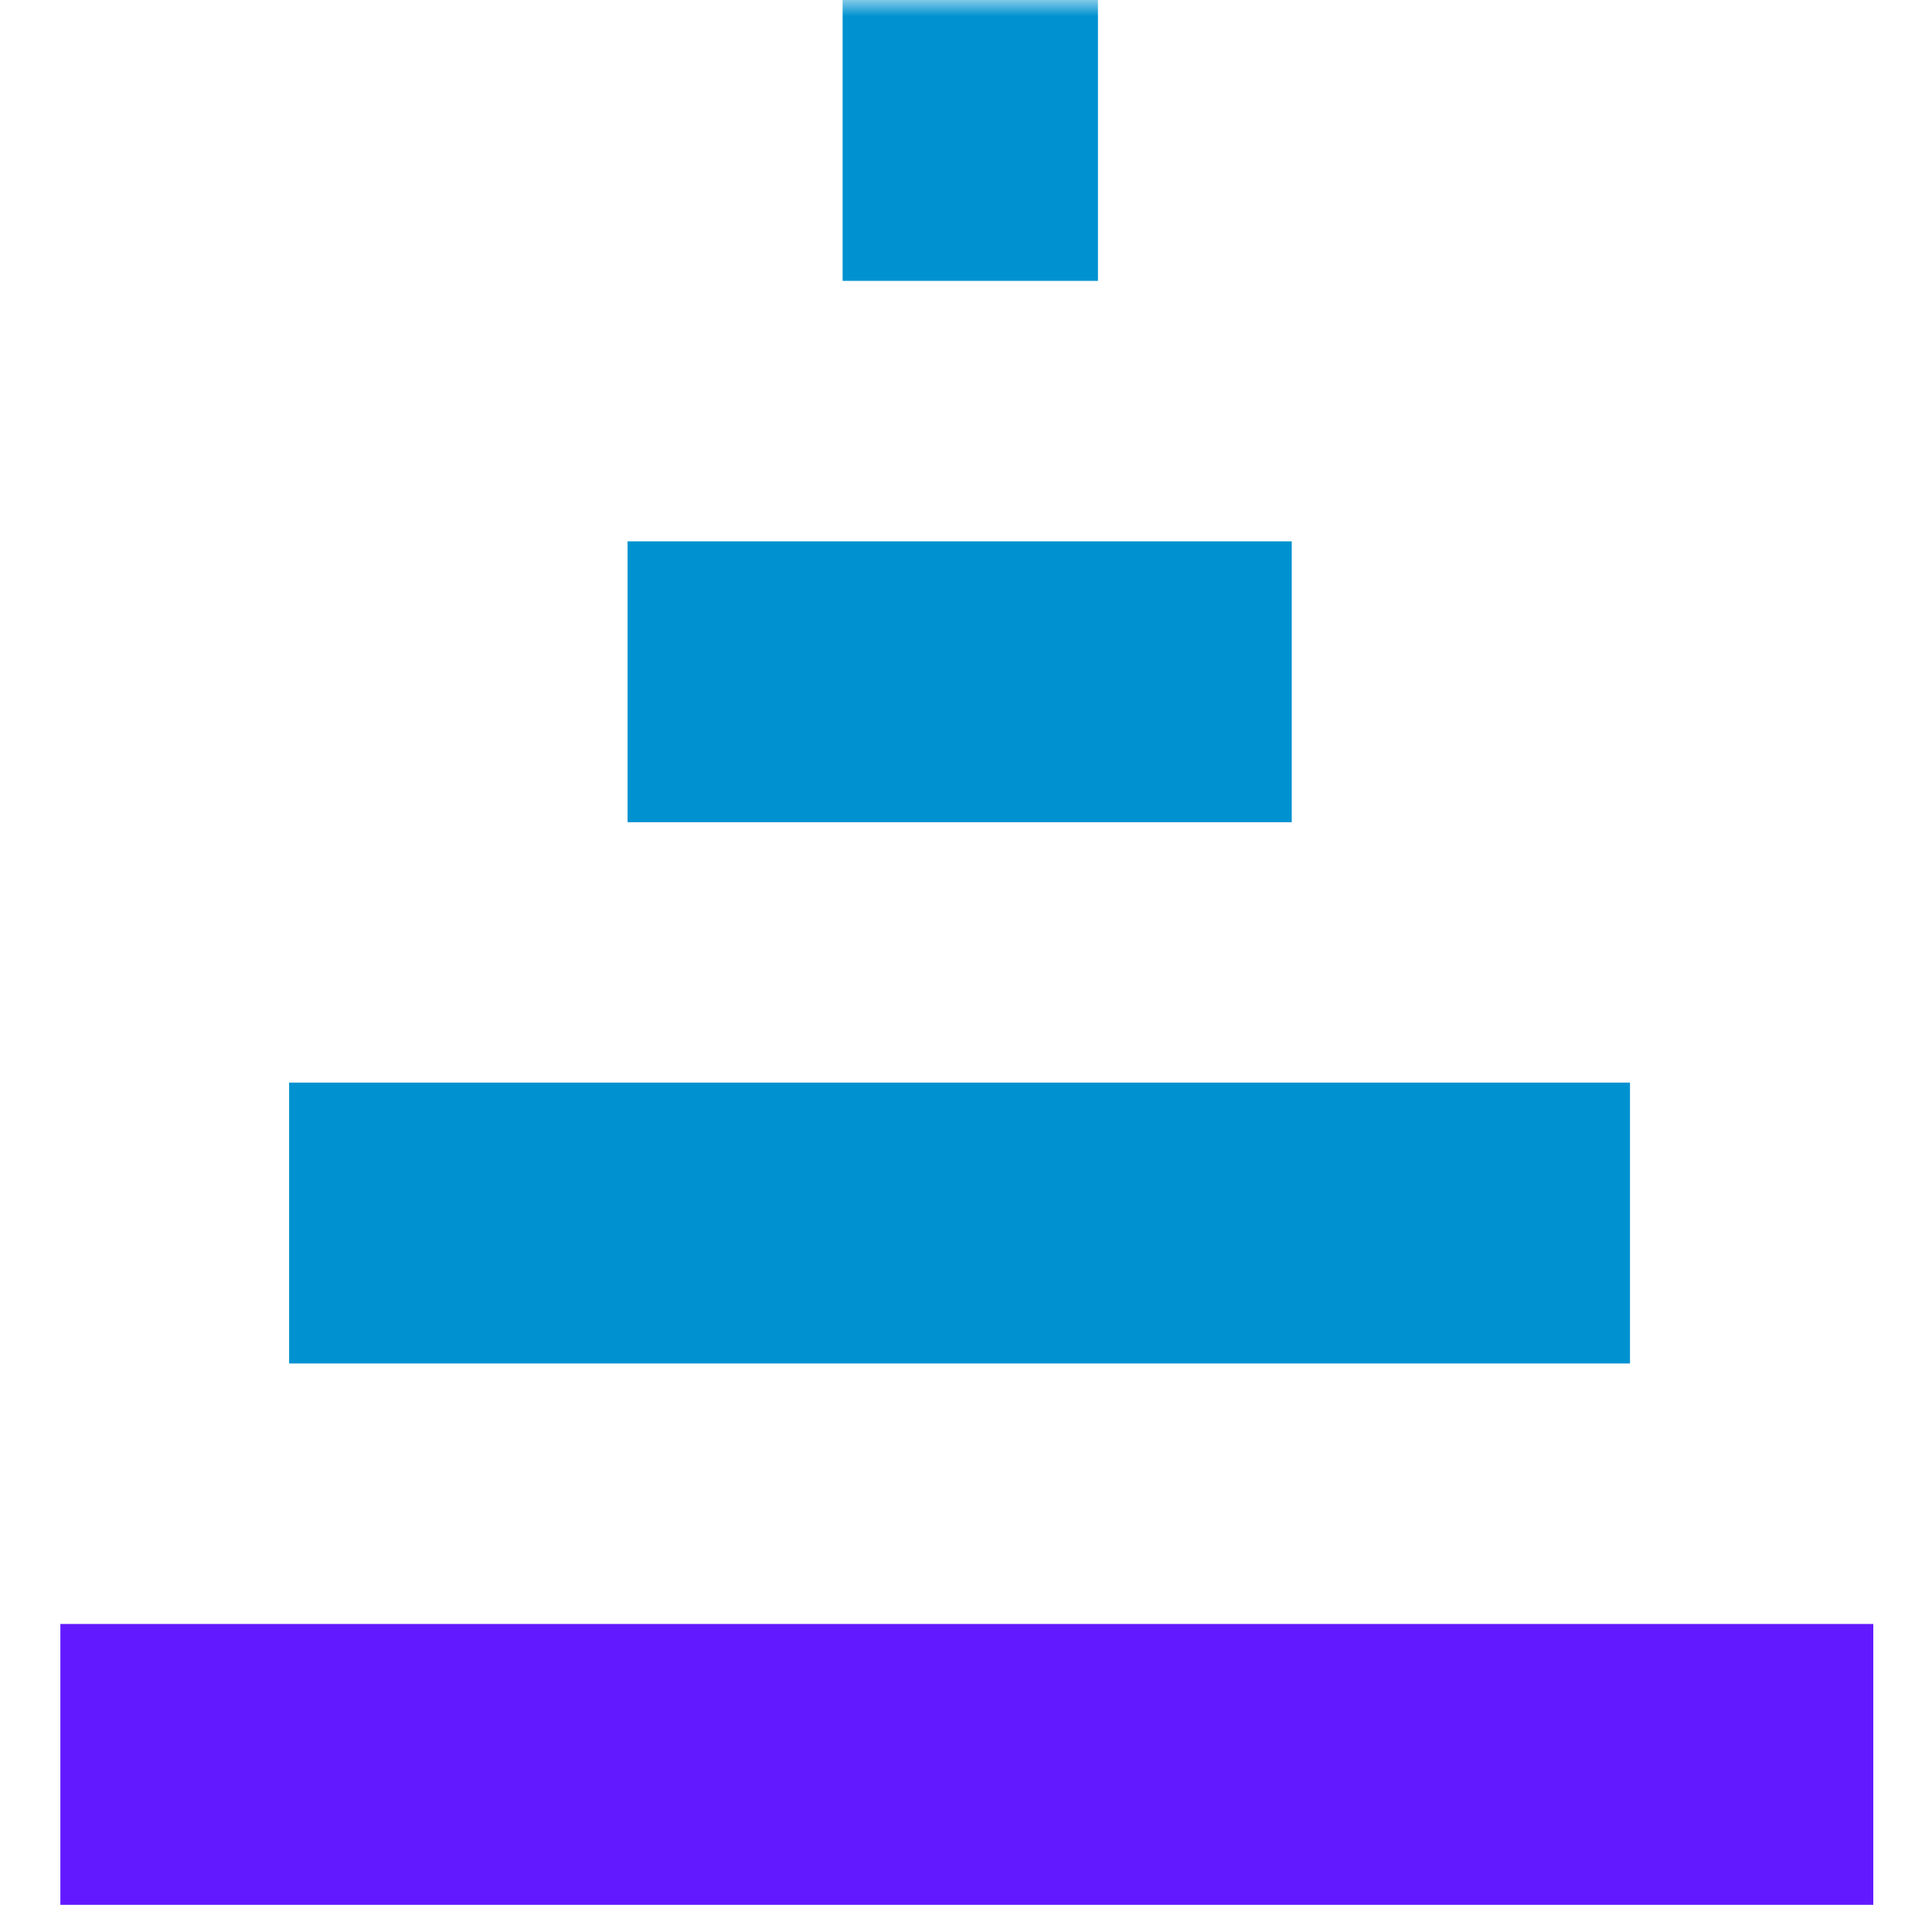<svg width="60" height="60" viewBox="0 0 60 60" fill="none" xmlns="http://www.w3.org/2000/svg">
<g clip-path="url(#clip0_3916_171682)">
<g clip-path="url(#clip1_3916_171682)">
<mask id="mask0_3916_171682" style="mask-type:alpha" maskUnits="userSpaceOnUse" x="0" y="0" width="60" height="60">
<rect width="60" height="60" fill="#C4C4C4"/>
</mask>
<g mask="url(#mask0_3916_171682)">
<path fill-rule="evenodd" clip-rule="evenodd" d="M8.979 33.621H50.621V42.344H8.979V33.621Z" fill="#0092D0"/>
<path fill-rule="evenodd" clip-rule="evenodd" d="M19.49 16.812H40.116V25.535H19.49V16.812Z" fill="#0092D0"/>
<path fill-rule="evenodd" clip-rule="evenodd" d="M26.168 0H34.098V8.723H26.168V0Z" fill="#0092D0"/>
<path fill-rule="evenodd" clip-rule="evenodd" d="M58.177 59.156L1.875 59.156L1.875 50.434L58.177 50.434L58.177 59.156Z" fill="#6319FF"/>
</g>
</g>
</g>
<defs>
<clipPath id="clip0_3916_171682">
<rect width="60" height="60" fill="white"/>
</clipPath>
<clipPath id="clip1_3916_171682">
<rect width="60" height="60" fill="white"/>
</clipPath>
</defs>
</svg>
